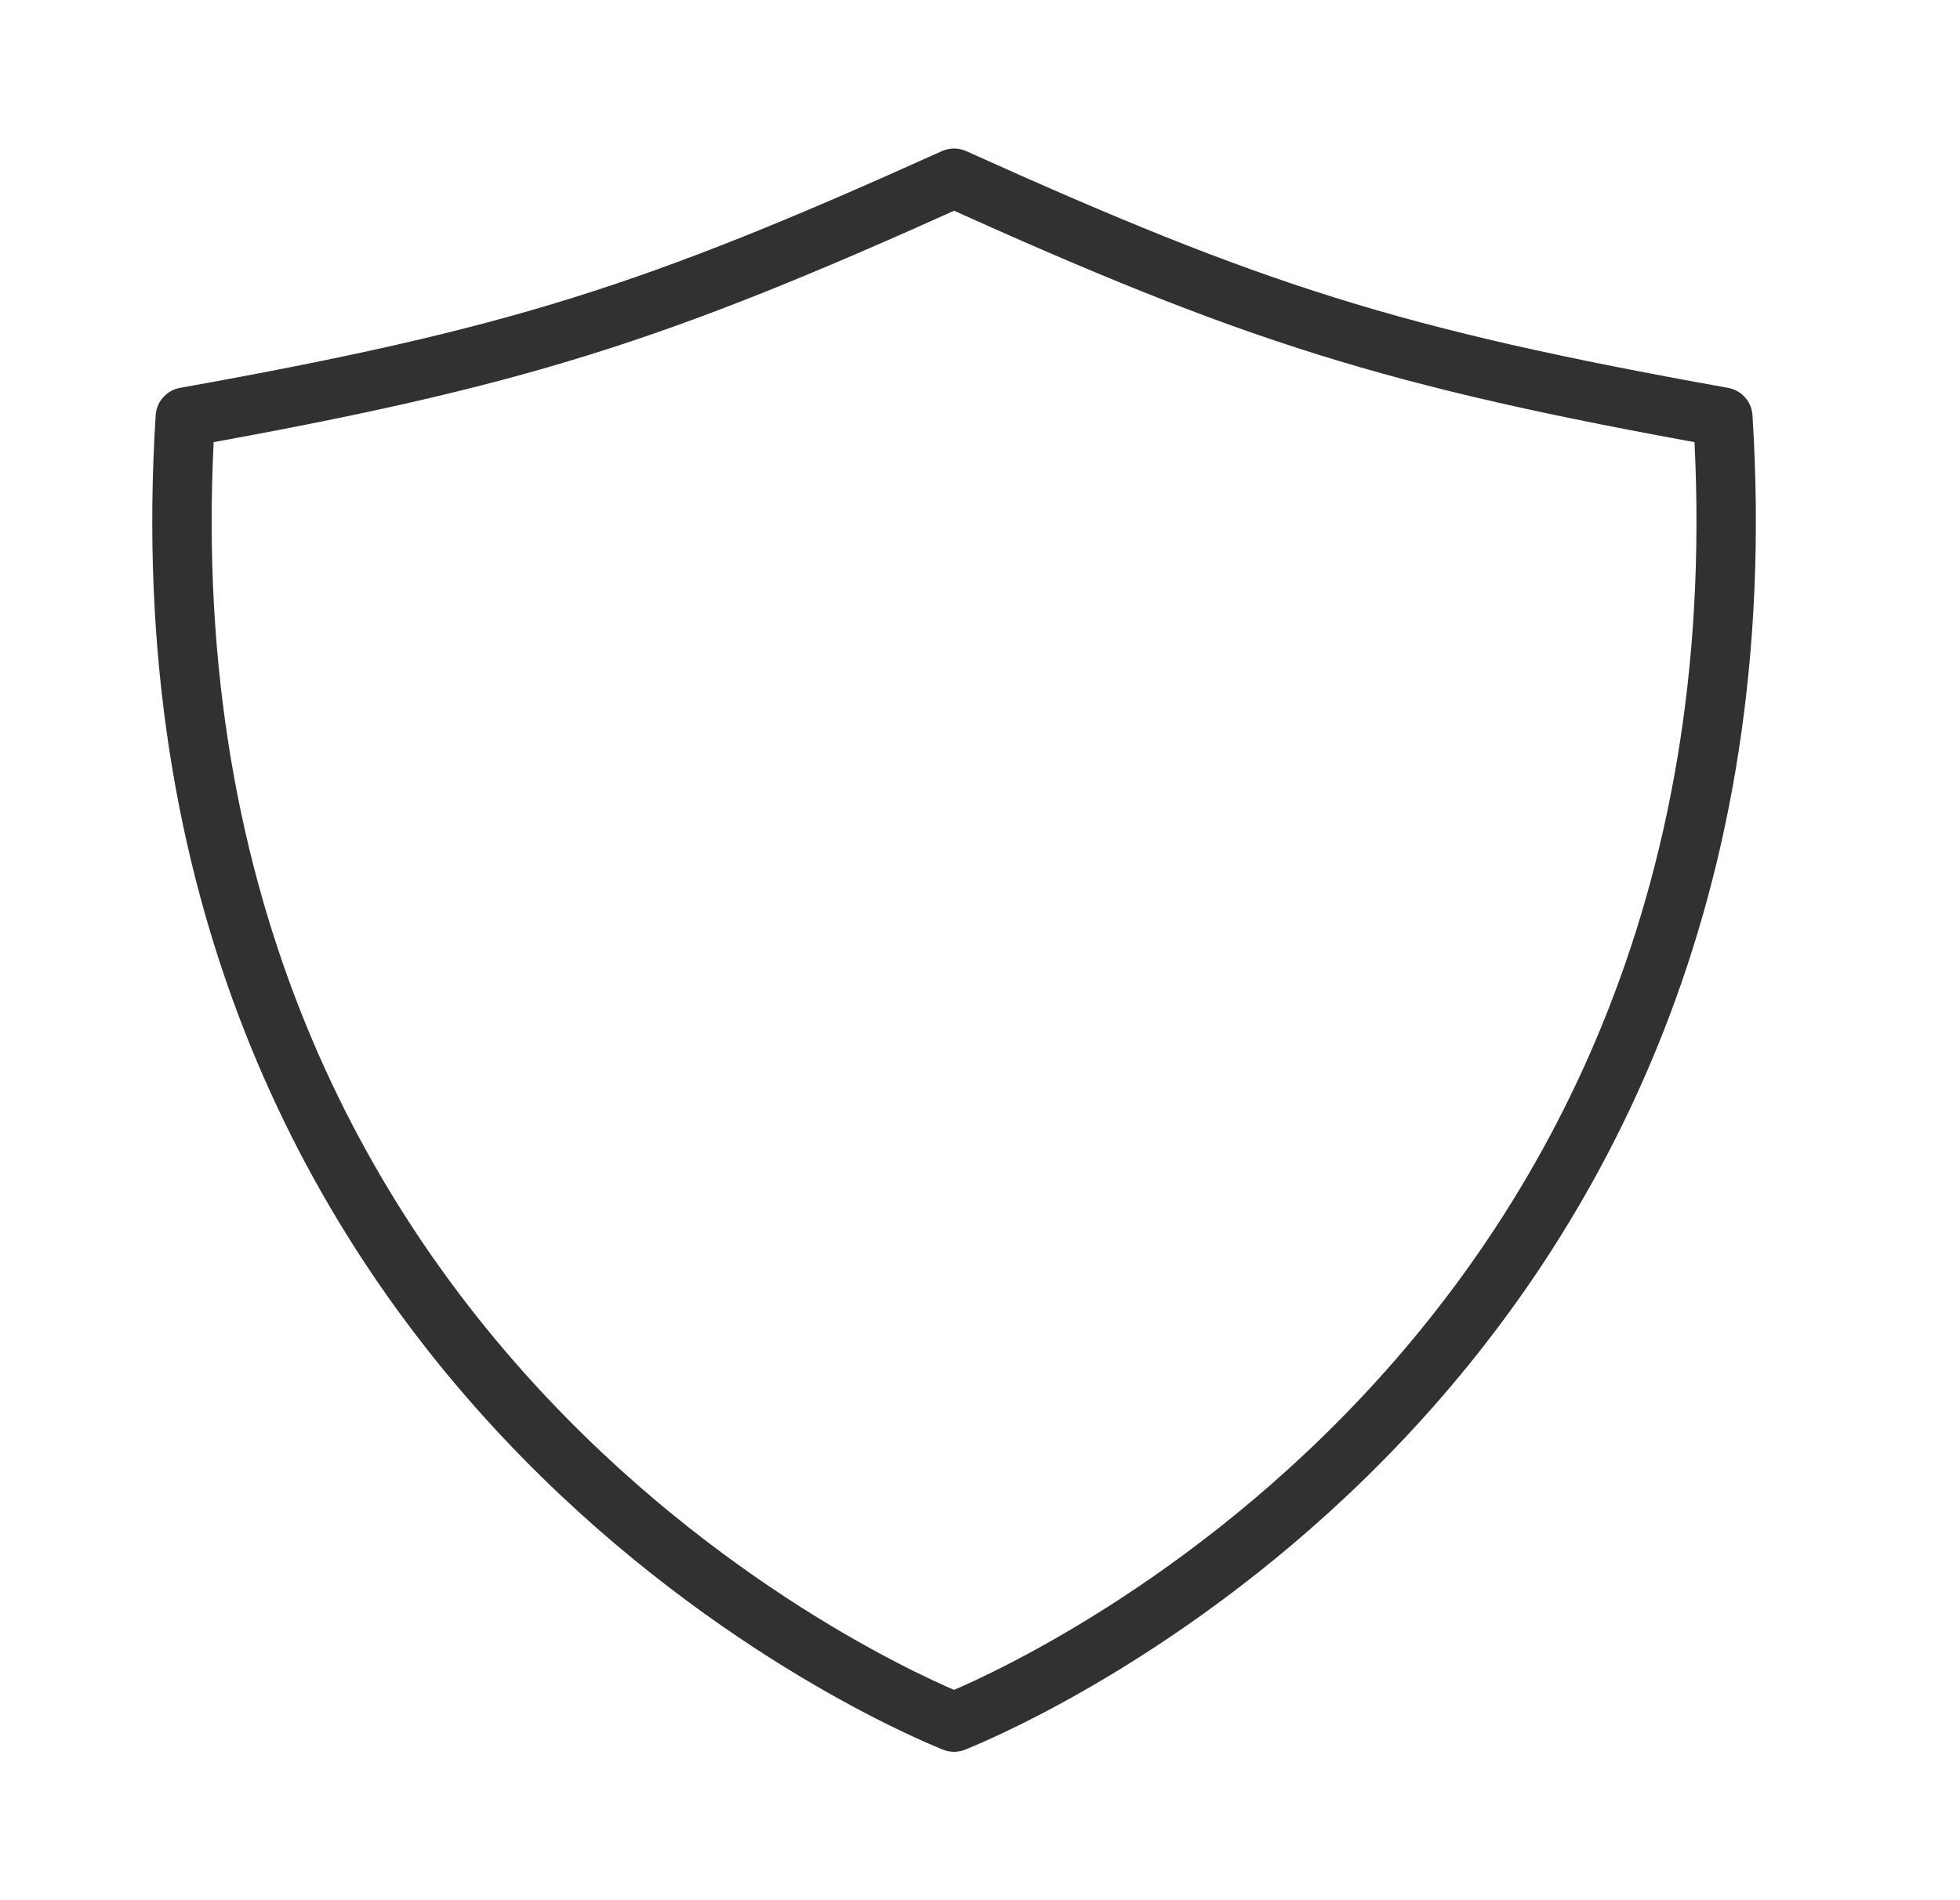 <svg xmlns="http://www.w3.org/2000/svg" fill="none" viewBox="0 0 33 32" height="32" width="33">
<path stroke-linejoin="round" stroke-linecap="round" stroke="#313131" d="M29.007 7.024C23.418 6.022 21.108 5.279 16.063 3.001C11.019 5.279 8.708 6.022 3.12 7.024C2.107 23.072 15.1 28.613 16.063 29.001C17.027 28.613 30.02 23.072 29.007 7.024Z"></path>
</svg>

